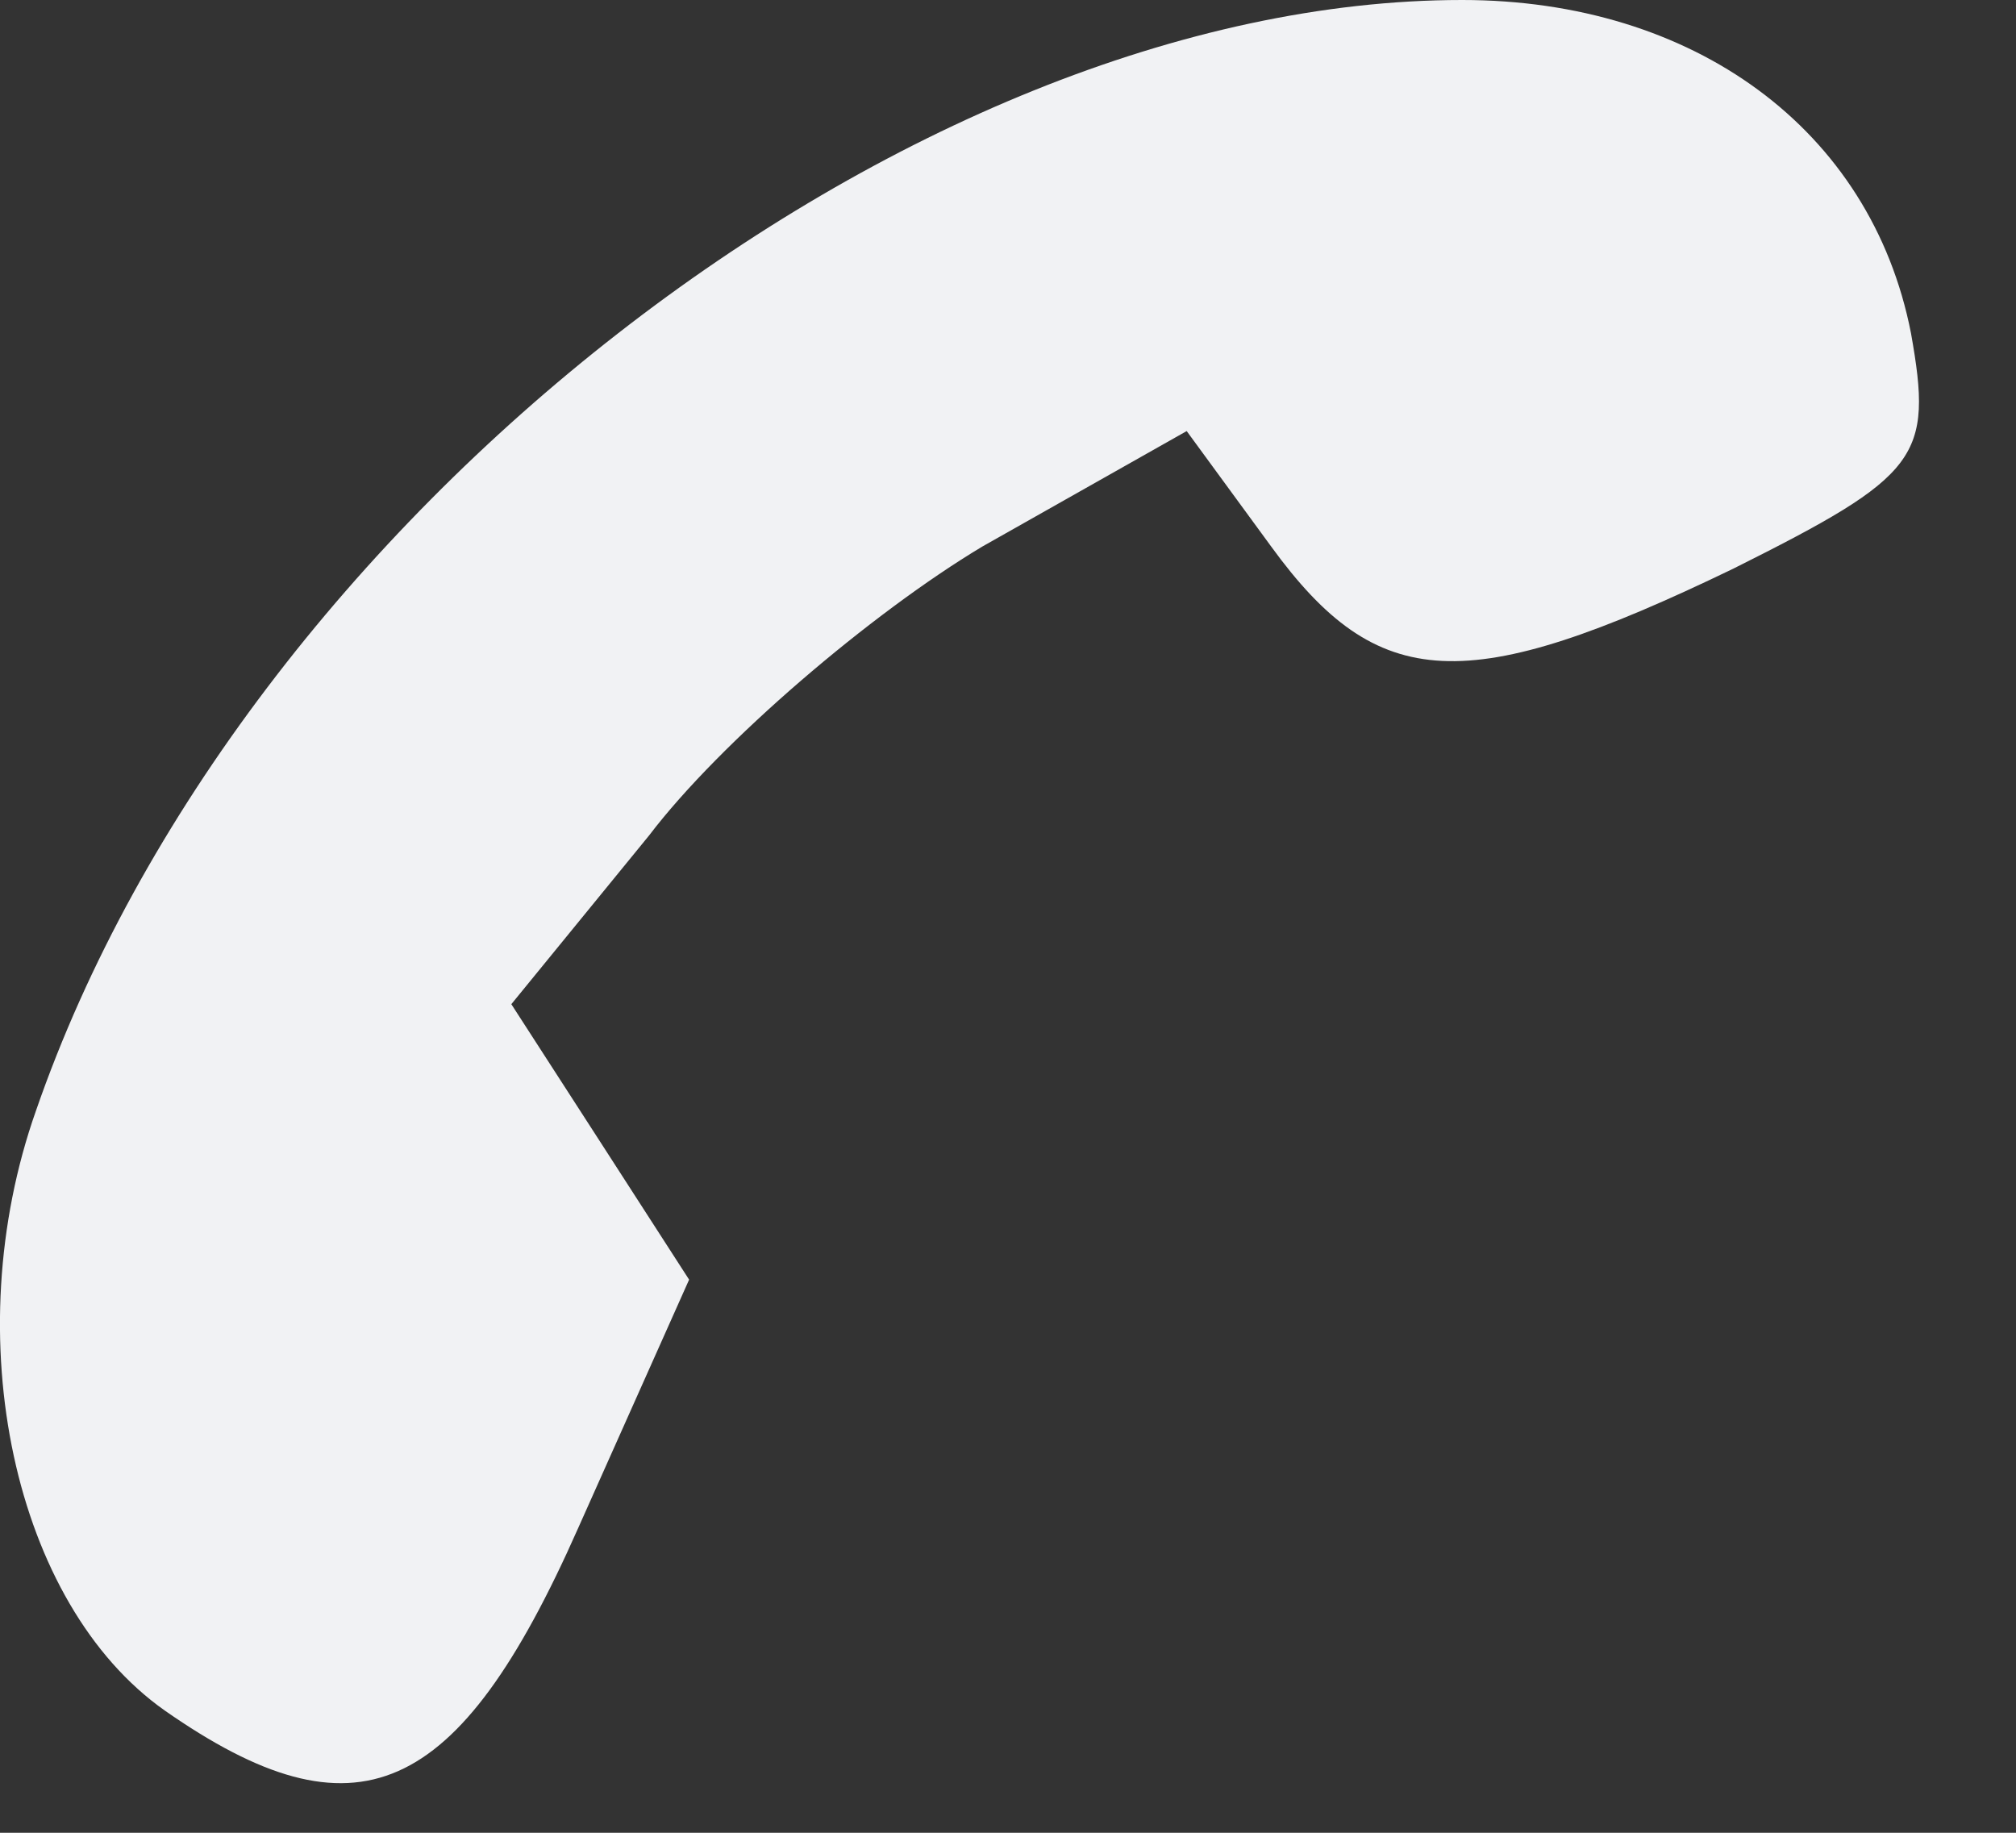 <?xml version="1.0" encoding="utf-8"?>
<svg xmlns="http://www.w3.org/2000/svg" fill="none" height="100%" overflow="visible" preserveAspectRatio="none" style="display: block;" viewBox="0 0 11 10" width="100%">
<rect x="0" y="0" width="11" height="10" fill="#333333" stroke="none"/>
<path d="M0.899 9.333C0.075 8.752 -0.24 7.297 0.196 6.061C1.312 2.836 4.948 0 7.978 0C9.239 0 10.209 0.703 10.427 1.818C10.548 2.497 10.475 2.594 9.457 3.103C8.002 3.806 7.518 3.782 6.936 2.982L6.475 2.352L5.36 2.982C4.754 3.345 3.93 4.048 3.542 4.558L2.79 5.479L3.275 6.23L3.76 6.982L3.154 8.339C2.499 9.818 1.942 10.061 0.899 9.333Z" fill="#F1F2F4" id="Vector"/>
</svg>